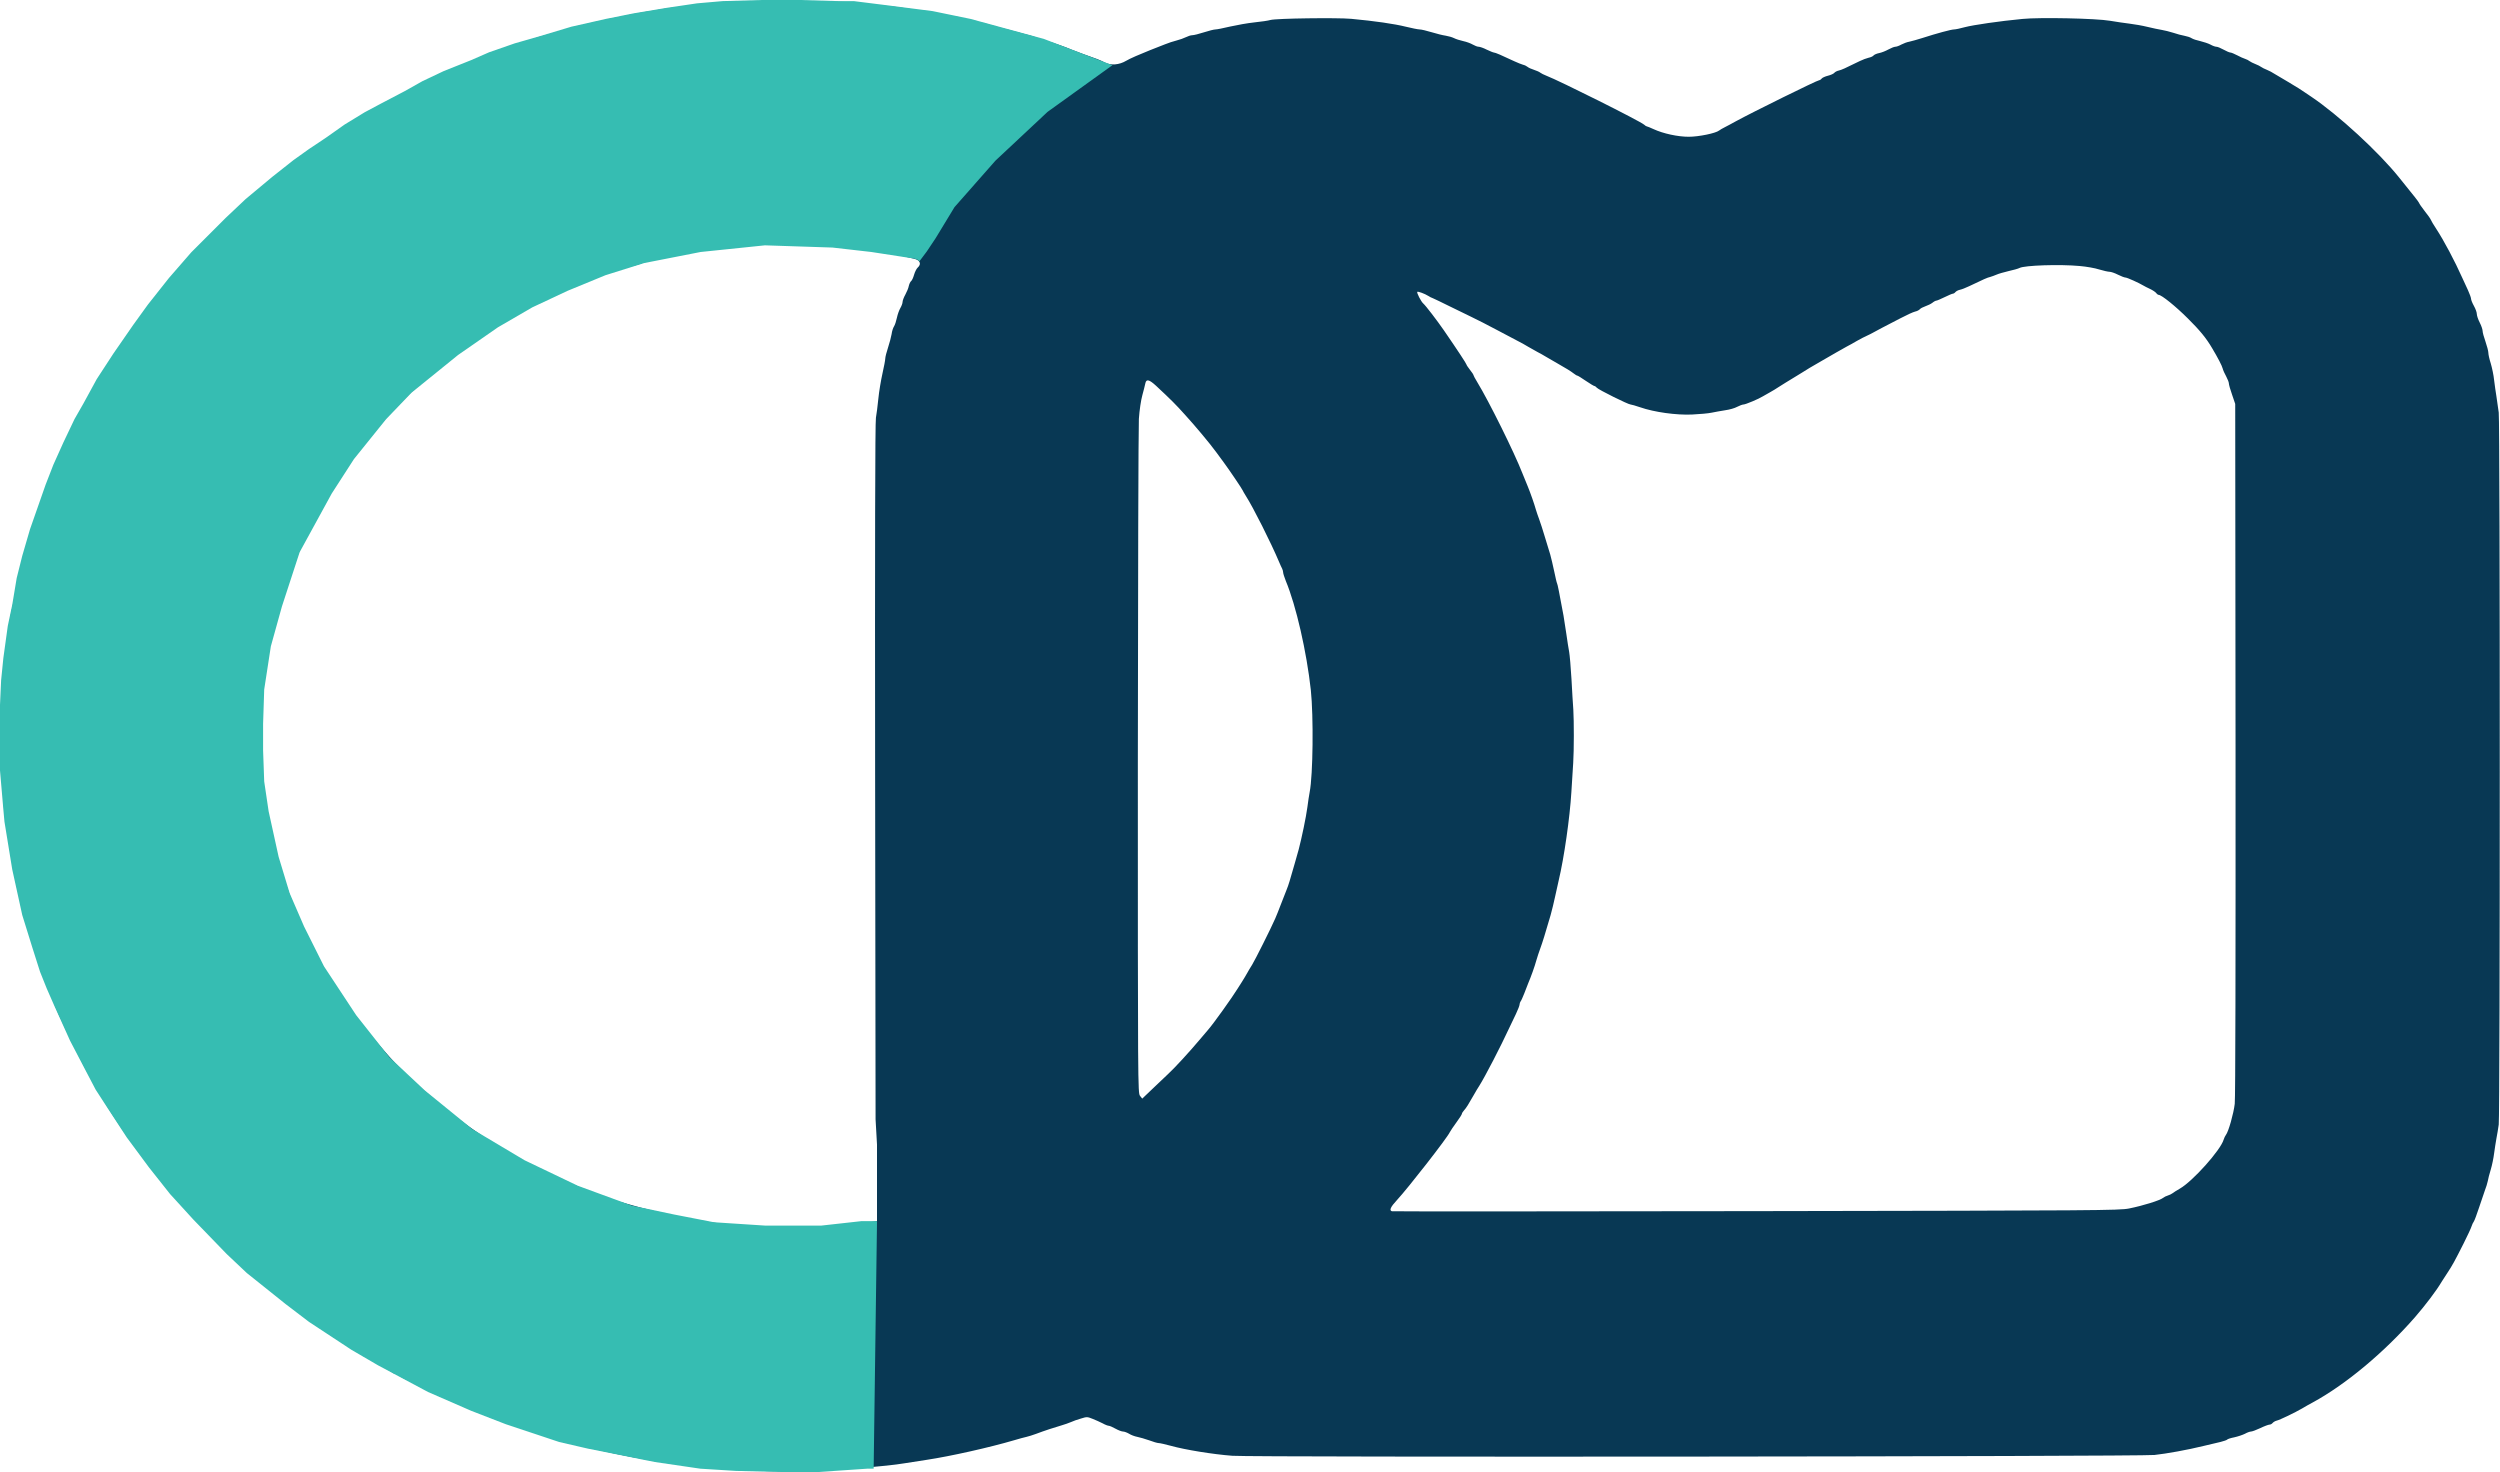 <?xml version="1.0" encoding="UTF-8"?> <svg xmlns="http://www.w3.org/2000/svg" width="1126" height="663" viewBox="0 0 1126 663" fill="none"><path d="M328.079 0.786C325.637 0.993 322.625 1.357 321.326 1.513C320.027 1.669 315.145 2.189 310.418 2.605C305.691 3.072 300.808 3.644 299.509 3.904C298.211 4.164 295.406 4.632 293.276 4.944C286.212 5.983 268.135 9.725 262.888 11.233C262.057 11.493 258.525 12.428 255.097 13.312C243.149 16.43 240.656 17.158 233.644 19.809C231.877 20.485 230.007 21.056 229.592 21.056C229.124 21.056 227.878 21.524 226.839 22.044C225.8 22.616 223.462 23.603 221.592 24.227C214.684 26.566 212.45 27.501 206.788 30.204C205.386 30.932 203.983 31.451 203.672 31.451C203.412 31.451 201.646 32.179 199.776 33.063C192.659 36.545 178.115 43.874 175.881 45.173C174.583 45.901 173.076 46.732 172.505 47.044C171.933 47.304 170.323 48.24 168.869 49.071C167.466 49.955 165.596 51.046 164.713 51.514C160.558 53.801 149.078 61.286 141.754 66.431C140.247 67.471 137.806 69.186 136.299 70.225C130.326 74.436 118.067 84.467 108.405 92.991C89.341 109.935 69.343 132.857 55.37 153.855C50.071 161.755 45.916 168.252 44.981 169.968C44.461 170.799 42.643 174.022 40.929 177.088C39.163 180.155 37.709 182.806 37.709 183.014C37.709 183.221 37.137 184.157 36.41 185.093C35.683 186.028 35.111 187.068 35.111 187.38C35.111 187.691 34.54 188.835 33.813 189.978C33.085 191.122 32.514 192.213 32.514 192.421C32.514 192.629 31.891 194.136 31.163 195.696C29.397 199.334 27.683 203.076 26.384 206.091C25.813 207.39 24.826 209.573 24.203 211.029C22.956 213.835 22.177 215.81 18.021 227.297C13.554 239.512 9.451 254.117 7.269 265.344C6.853 267.475 6.022 271.217 5.503 273.66C4.62 277.402 3.269 285.926 2.646 291.592C2.542 292.423 2.23 295.126 1.919 297.569C0.568 308.64 -0.159 335.043 0.568 346.426C0.724 348.869 1.087 354.483 1.399 358.9C1.659 363.318 2.126 368.1 2.386 369.556C2.646 370.959 3.269 374.701 3.685 377.872C4.152 380.99 4.828 385.46 5.295 387.747C5.711 390.034 6.438 393.672 6.801 395.803C7.217 397.935 7.892 401.001 8.36 402.56C8.775 404.12 9.139 405.783 9.139 406.303C9.139 406.77 9.71 409.005 10.386 411.24C11.061 413.475 11.84 416.23 12.152 417.374C13.502 422.415 17.19 433.642 18.489 436.605C19.008 437.748 19.58 439.515 19.788 440.503C19.995 441.49 20.359 442.53 20.567 442.842C20.774 443.102 22.021 446.064 23.32 449.339C24.618 452.613 26.021 455.992 26.436 456.875C26.852 457.707 27.839 459.838 28.618 461.553C31.839 468.726 40.825 486.242 42.124 487.801C42.435 488.217 42.903 488.945 43.059 489.36C43.474 490.348 48.513 498.768 50.695 502.095C56.201 510.515 59.006 514.465 65.187 522.521C67.317 525.328 69.499 528.238 70.122 529.018C70.745 529.798 72.875 532.397 74.849 534.735C76.875 537.074 78.797 539.309 79.108 539.777C84.095 545.858 100.25 562.335 108.093 569.3C111.522 572.314 115.054 575.485 115.937 576.264C118.534 578.603 133.91 590.714 138.845 594.248C148.403 601.109 150.74 602.668 151.727 603.136C152.298 603.396 154.376 604.695 156.298 605.995C158.22 607.294 159.934 608.386 160.09 608.386C160.246 608.386 161.129 608.957 162.064 609.685C162.999 610.413 163.934 610.984 164.194 610.984C164.401 610.984 166.479 612.128 168.869 613.583C171.258 614.986 173.336 616.182 173.544 616.182C173.803 616.182 174.738 616.754 175.673 617.481C176.608 618.209 177.647 618.781 177.959 618.781C178.271 618.781 179.413 619.352 180.556 620.08C181.699 620.808 182.842 621.38 183.153 621.38C183.465 621.38 184.608 621.951 185.751 622.679C186.893 623.407 188.036 623.978 188.348 623.978C188.66 623.978 189.802 624.55 190.945 625.278C192.088 626.005 193.231 626.577 193.542 626.577C193.854 626.577 194.997 627.149 196.14 627.877C197.282 628.604 198.425 629.176 198.737 629.176C198.997 629.176 200.815 629.904 202.737 630.787C209.178 633.698 210.424 634.218 214.06 635.673C216.086 636.453 218.735 637.492 220.034 638.064C222.891 639.259 227.826 640.975 230.942 641.91C234.007 642.846 239.357 644.613 242.63 645.86C244.084 646.38 246.318 647.056 247.669 647.368C249.019 647.627 251.305 648.355 252.759 648.927C254.214 649.499 255.772 649.966 256.291 649.966C256.759 649.966 259.304 650.538 261.849 651.214C269.849 653.345 284.082 656.359 291.718 657.503C294.419 657.919 298.938 658.646 301.743 659.062C306.47 659.842 309.275 660.102 323.923 661.401C343.454 663.116 364.752 663.116 384.958 661.401C398.152 660.31 402.567 659.842 407.398 659.062C410.203 658.646 414.722 657.919 417.424 657.503C428.124 655.892 445.682 651.941 456.642 648.719C458.927 648.043 461.525 647.316 462.356 647.16C463.239 646.952 465.109 646.38 466.511 645.86C470.199 644.457 475.446 642.742 478.199 641.962C479.497 641.598 481.368 640.923 482.355 640.507C483.341 640.039 485.419 639.311 486.926 638.895C489.523 638.064 489.783 638.116 492.12 639.051C493.471 639.571 495.497 640.507 496.639 641.078C497.73 641.702 498.977 642.17 499.392 642.17C499.756 642.17 501.107 642.742 502.405 643.469C503.704 644.197 505.21 644.769 505.834 644.769C506.405 644.769 507.652 645.237 508.535 645.756C509.418 646.328 511.08 646.952 512.223 647.16C513.366 647.368 515.755 648.095 517.573 648.719C519.339 649.395 521.313 649.966 521.885 649.966C522.456 649.966 524.949 650.538 527.443 651.214C533.78 652.981 546.195 655.008 555.077 655.684C564.427 656.411 963.102 656.048 970.375 655.32C975.725 654.748 985.283 653.033 992.451 651.266C995.152 650.59 998.632 649.758 1000.14 649.447C1001.59 649.083 1002.94 648.615 1003.1 648.407C1003.26 648.147 1004.71 647.679 1006.32 647.368C1007.98 647.004 1010.11 646.276 1011.15 645.756C1012.14 645.185 1013.38 644.769 1013.85 644.769C1014.37 644.769 1016.29 644.041 1018.06 643.209C1019.88 642.326 1021.75 641.65 1022.16 641.65C1022.63 641.65 1023.25 641.338 1023.57 640.923C1023.93 640.507 1024.71 640.039 1025.33 639.883C1026.89 639.519 1033.64 636.245 1036.86 634.374C1038.32 633.49 1040.45 632.295 1041.64 631.671C1056.39 623.666 1073.69 609.269 1087.67 593.312C1092.39 587.855 1097.38 581.306 1099.72 577.304C1100.03 576.836 1101.17 575.017 1102.31 573.302C1104.7 569.663 1105.38 568.416 1109.69 559.892C1111.46 556.409 1113.01 552.979 1113.22 552.251C1113.43 551.524 1113.9 550.588 1114.21 550.172C1114.52 549.757 1115.56 546.95 1116.55 543.935C1117.53 540.921 1118.73 537.438 1119.2 536.139C1119.72 534.839 1120.29 532.968 1120.49 531.981C1120.65 530.993 1121.27 528.602 1121.85 526.731C1122.42 524.86 1123.09 521.586 1123.35 519.455C1123.61 517.323 1124.13 514.309 1124.39 512.75C1124.7 511.19 1125.17 508.384 1125.43 506.512C1126.05 502.095 1126.05 191.07 1125.43 185.82C1125.17 183.689 1124.7 180.415 1124.39 178.544C1124.08 176.672 1123.61 173.398 1123.35 171.215C1123.14 169.032 1122.42 165.654 1121.85 163.73C1121.22 161.807 1120.75 159.624 1120.75 158.845C1120.75 158.117 1120.13 155.83 1119.46 153.855C1118.73 151.828 1118.16 149.697 1118.16 149.021C1118.16 148.398 1117.59 146.682 1116.86 145.279C1116.13 143.876 1115.56 142.108 1115.56 141.433C1115.56 140.705 1114.99 139.094 1114.26 137.794C1113.53 136.495 1112.96 135.04 1112.96 134.572C1112.96 134.104 1112.34 132.389 1111.61 130.778C1110.88 129.166 1109.74 126.672 1109.07 125.268C1105.64 117.576 1100.76 108.376 1097.22 102.97C1096.08 101.255 1095.04 99.488 1094.89 99.072C1094.73 98.605 1093.48 96.785 1092.08 95.07C1090.73 93.303 1089.59 91.692 1089.59 91.484C1089.59 91.328 1088.7 90.08 1087.61 88.729C1086.52 87.378 1083.35 83.479 1080.6 79.997C1071.35 68.458 1053.28 51.826 1040.92 43.51C1038.47 41.899 1035.98 40.183 1035.31 39.768C1034.68 39.352 1032.34 37.948 1030.16 36.649C1027.93 35.35 1025.38 33.842 1024.45 33.271C1023.57 32.647 1022.01 31.867 1021.02 31.451C1020.03 31.088 1018.84 30.464 1018.42 30.152C1018.01 29.84 1016.81 29.216 1015.83 28.853C1014.84 28.489 1013.64 27.865 1013.23 27.553C1012.81 27.189 1011.88 26.722 1011.2 26.514C1010.48 26.306 1008.87 25.578 1007.62 24.902C1006.32 24.227 1004.97 23.655 1004.55 23.655C1004.14 23.655 1002.79 23.083 1001.49 22.356C1000.19 21.628 998.788 21.056 998.269 21.056C997.749 21.056 996.555 20.64 995.568 20.069C994.581 19.549 992.503 18.873 990.997 18.509C989.49 18.198 987.724 17.626 987.101 17.21C986.477 16.794 985.023 16.326 983.88 16.119C982.737 15.911 980.452 15.339 978.842 14.767C977.231 14.247 974.894 13.676 973.647 13.468C972.4 13.26 969.543 12.688 967.258 12.116C964.972 11.545 961.336 10.921 959.206 10.661C957.077 10.401 953.077 9.829 950.376 9.362C944.091 8.27 918.69 7.75 910.898 8.53C900.509 9.518 888.822 11.233 885.03 12.22C882.952 12.792 880.77 13.26 880.095 13.26C878.9 13.26 872.459 14.975 865.706 17.158C863.577 17.834 860.979 18.561 859.992 18.769C859.005 18.925 857.343 19.549 856.356 20.069C855.369 20.64 854.175 21.056 853.655 21.056C853.136 21.056 851.733 21.628 850.486 22.304C849.292 22.979 847.422 23.707 846.331 23.915C845.292 24.123 844.201 24.591 843.889 24.954C843.578 25.37 842.539 25.838 841.656 25.994C840.721 26.202 838.955 26.878 837.656 27.501C830.695 30.932 829.501 31.451 828.202 31.763C827.423 31.919 826.54 32.387 826.176 32.803C825.865 33.219 824.566 33.79 823.319 34.102C822.073 34.414 820.774 34.986 820.462 35.402C820.151 35.817 819.631 36.129 819.372 36.129C818.489 36.129 789.036 50.682 781.816 54.633C780.101 55.62 777.868 56.764 776.881 57.283C775.894 57.751 774.699 58.479 774.284 58.791C772.725 60.038 765.037 61.597 760.622 61.597C755.739 61.597 749.142 60.194 744.779 58.167C743.273 57.491 741.922 56.92 741.714 56.92C741.507 56.92 740.987 56.608 740.572 56.192C738.702 54.529 702.444 36.389 696.367 34.05C695.38 33.686 694.185 33.063 693.769 32.751C693.354 32.387 692.055 31.815 690.913 31.451C689.77 31.088 688.471 30.516 688.056 30.152C687.64 29.788 686.705 29.32 685.978 29.164C685.251 28.956 683.536 28.281 682.082 27.605C676.368 24.902 673.459 23.655 672.836 23.655C672.524 23.655 671.07 23.031 669.615 22.356C668.213 21.628 666.55 21.056 665.979 21.056C665.408 21.056 664.213 20.588 663.33 20.069C662.447 19.549 660.525 18.821 659.018 18.509C657.564 18.198 655.642 17.574 654.863 17.158C654.032 16.742 652.37 16.274 651.123 16.067C649.876 15.911 647.019 15.183 644.786 14.507C642.552 13.832 640.163 13.26 639.435 13.26C638.708 13.26 635.851 12.688 633.098 12.012C628.111 10.765 619.229 9.466 608.58 8.478C602.243 7.906 574.868 8.27 572.219 8.998C571.232 9.31 567.96 9.777 564.947 10.089C561.934 10.401 557.051 11.285 554.038 11.96C551.026 12.688 548.065 13.26 547.441 13.26C546.818 13.26 544.481 13.832 542.247 14.559C540.013 15.287 537.676 15.859 537.001 15.859C536.325 15.859 535.079 16.274 534.144 16.742C533.209 17.21 531.339 17.886 529.884 18.25C528.482 18.613 526.144 19.341 524.69 19.965C523.287 20.537 520.222 21.732 517.937 22.616C513.729 24.279 508.691 26.462 507.288 27.345C504.068 29.268 500.224 29.58 497.419 28.073C495.601 27.085 493.73 26.358 487.549 24.227C485.679 23.551 483.497 22.719 482.614 22.356C479.913 21.16 474.926 19.445 471.238 18.354C469.264 17.834 467.239 17.158 466.771 16.898C466.304 16.638 464.537 16.118 462.823 15.703C461.161 15.287 456.382 13.987 452.227 12.896C439.188 9.31 429.631 7.231 416.904 5.151C404.853 3.176 403.762 3.02 395.607 2.345C391.451 2.033 387.244 1.513 386.257 1.201C384.075 0.578 334.624 0.214 328.079 0.786ZM374.31 110.611C379.608 111.027 391.711 112.482 394.049 113.002C395.347 113.262 398.152 113.781 400.282 114.093C402.412 114.457 405.58 115.081 407.294 115.497C409.009 115.912 410.982 116.38 411.71 116.536C414.411 117.16 415.138 118.927 413.32 120.538C412.801 121.006 412.073 122.461 411.71 123.709C411.346 125.008 410.775 126.308 410.359 126.62C409.996 126.879 409.528 127.919 409.32 128.803C409.164 129.738 408.437 131.453 407.762 132.701C407.087 133.896 406.515 135.404 406.515 136.027C406.515 136.599 406.048 137.846 405.528 138.73C405.009 139.614 404.282 141.589 403.97 143.096C403.658 144.603 403.087 146.37 402.671 146.994C402.256 147.618 401.736 149.177 401.581 150.477C401.373 151.776 400.646 154.479 399.97 156.558C399.295 158.585 398.724 160.82 398.724 161.495C398.724 162.171 398.152 165.134 397.477 168.148C396.802 171.163 395.919 176.309 395.607 179.583C395.295 182.858 394.776 186.704 394.516 188.159C394.152 189.822 394.049 246.684 394.152 347.466L394.36 504.174L395 515.5C395 520 395 521.751 395 523C395 524.5 395 529 395 529V542.5V550C372.352 553.794 336.286 553.499 315.145 549.705C312.132 549.185 308.028 548.457 306.002 548.093C304.029 547.781 301.224 547.21 299.769 546.794C298.367 546.378 295.665 545.702 293.795 545.235C290.731 544.507 287.614 543.675 278.628 541.129C274.628 539.985 263.408 535.879 260.811 534.58C259.668 534.008 258.525 533.54 258.265 533.54C257.642 533.54 246.11 528.29 242.111 526.159C241.279 525.692 240.189 525.172 239.773 525.016C239.357 524.86 237.851 524.028 236.397 523.197C234.994 522.365 232.657 521.014 231.202 520.234C229.8 519.455 227.306 517.999 225.748 517.012C224.19 515.972 222.216 514.777 221.437 514.309C218.268 512.594 203.62 502.043 200.295 499.132C199.88 498.768 197.854 497.053 195.88 495.39C185.491 486.606 179.621 480.888 173.024 473.248C170.739 470.545 168.297 467.738 167.57 466.959C165.492 464.724 162.687 461.241 162.168 460.306C161.908 459.838 160.609 458.071 159.311 456.356C156.869 453.185 149.909 442.946 149.234 441.542C149.026 441.127 148.039 439.463 147.104 437.904C146.117 436.345 144.247 432.914 142.896 430.368C141.546 427.769 140.091 425.326 139.728 424.858C139.312 424.442 139.001 423.715 139.001 423.351C139.001 422.987 138.325 421.272 137.442 419.505C133.754 411.864 131.936 407.238 127.832 395.544C124.82 386.812 120.352 367.373 119.521 359.16C119.417 358.277 119.054 355.626 118.69 353.183C117.703 346.374 117.859 315.033 118.95 307.704C119.417 304.534 120.145 299.544 120.56 296.529C120.976 293.515 121.599 290.396 121.859 289.512C122.17 288.681 122.898 285.666 123.469 282.808C124.04 279.949 124.716 277.246 125.027 276.726C125.287 276.207 125.755 274.543 126.014 273.036C126.326 271.529 127.001 269.346 127.521 268.202C128.04 267.059 128.612 265.24 128.819 264.148C129.027 263.057 129.65 261.393 130.222 260.51C130.741 259.574 131.209 258.431 131.209 257.911C131.209 257.391 131.676 255.988 132.248 254.844C132.819 253.649 133.287 252.454 133.287 252.194C133.287 251.778 135.884 245.957 136.975 244.033C137.182 243.618 138.793 240.447 140.507 237.017C144.299 229.48 147.727 223.243 148.61 222.203C148.974 221.788 149.338 221.164 149.441 220.904C149.805 219.917 162.22 201.829 162.843 201.413C163.051 201.257 164.921 199.022 166.999 196.475C176.193 185.145 185.127 176.153 195.932 167.213C197.646 165.809 199.983 163.782 201.126 162.743C202.217 161.703 203.308 160.872 203.464 160.872C203.672 160.872 205.438 159.624 207.412 158.117C209.333 156.662 211.931 154.687 213.177 153.855C218.58 150.061 229.644 143.2 230.319 143.2C230.579 143.2 231.098 142.888 231.41 142.472C231.722 142.108 234.163 140.653 236.812 139.302C239.409 137.95 241.955 136.651 242.37 136.391C245.954 134.312 267.563 125.008 268.914 125.008C269.174 125.008 270.368 124.54 271.563 123.969C272.758 123.397 274.524 122.773 275.563 122.617C276.602 122.409 278.368 121.838 279.563 121.37C280.705 120.85 283.043 120.175 284.757 119.811C286.419 119.447 288.237 118.927 288.809 118.667C289.328 118.355 291.77 117.732 294.263 117.212C296.704 116.692 300.133 115.912 301.847 115.497C303.561 115.081 306.73 114.457 308.859 114.093C310.989 113.781 313.794 113.262 315.041 113.002C318.002 112.326 330.884 110.923 335.767 110.715C337.844 110.611 339.714 110.403 339.922 110.195C340.286 109.883 369.167 110.195 374.31 110.611ZM936.715 119.811C939.675 120.071 943.623 120.746 945.493 121.37C947.363 121.942 949.493 122.409 950.116 122.409C950.791 122.409 952.506 122.981 953.908 123.709C955.363 124.437 956.869 125.008 957.336 125.008C958.064 125.008 963.362 127.399 965.44 128.647C965.855 128.906 967.154 129.582 968.297 130.102C969.44 130.622 970.686 131.453 971.102 131.921C971.465 132.441 971.985 132.805 972.245 132.805C973.543 132.805 979.984 138.002 985.439 143.46C990.789 148.761 993.698 152.296 996.347 156.818C998.944 161.184 1000.81 164.77 1001.07 165.913C1001.28 166.745 1002.01 168.356 1002.68 169.552C1003.31 170.747 1003.88 172.151 1003.88 172.67C1003.88 173.19 1004.5 175.477 1005.33 177.764L1006.74 181.922L1006.89 337.33C1006.94 433.694 1006.84 494.402 1006.53 497.157C1006.01 501.575 1003.72 509.735 1002.53 511.19C1002.22 511.606 1001.75 512.542 1001.54 513.269C1000.19 517.999 987.62 532.033 981.802 535.359C980.4 536.191 978.842 537.126 978.426 537.49C978.01 537.802 977.075 538.27 976.348 538.478C975.621 538.686 974.686 539.153 974.27 539.517C972.816 540.661 965.388 543 958.947 544.299C954.531 545.183 945.597 545.235 790.906 545.495C701.042 545.65 627.228 545.65 626.917 545.546C625.618 545.183 626.293 543.623 629.15 540.557C634.293 534.995 651.798 512.542 652.993 509.943C653.305 509.371 654.603 507.344 656.006 505.473C657.356 503.654 658.447 501.939 658.447 501.627C658.447 501.367 658.915 500.639 659.434 500.067C660.421 498.976 661.304 497.573 663.901 492.999C664.629 491.699 665.667 489.932 666.239 489.1C668.888 484.89 675.797 471.585 679.952 462.593C680.627 461.137 681.926 458.487 682.809 456.615C683.692 454.744 684.419 452.873 684.419 452.405C684.419 451.99 684.627 451.418 684.835 451.106C685.095 450.846 685.822 449.235 686.497 447.52C687.121 445.804 687.952 443.673 688.315 442.842C689.458 440.191 691.276 435.201 692.003 432.447C692.419 430.991 693.198 428.652 693.718 427.249C694.653 424.754 696.107 420.076 698.393 412.176C698.964 410.149 699.899 406.303 700.47 403.6C701.094 400.897 701.769 397.727 702.029 396.583C704.47 386.396 707.067 368.152 707.743 356.821C708.054 351.832 708.418 345.855 708.574 343.568C708.937 338.006 708.937 324.804 708.626 319.659C708.47 317.372 708.054 311.186 707.794 305.885C707.483 300.583 707.015 295.074 706.756 293.671C706.496 292.215 705.873 288.473 705.457 285.354C704.989 282.184 704.418 278.597 704.21 277.298C702.288 266.955 701.561 263.161 701.301 262.745C701.146 262.537 700.574 260.042 700.003 257.287C699.431 254.481 698.6 251.154 698.237 249.803C697.821 248.503 696.73 244.969 695.847 241.954C694.964 238.94 693.77 235.301 693.25 233.898C692.679 232.443 692.055 230.468 691.744 229.48C691.068 227.037 689.302 221.996 688.107 219.085C687.536 217.786 686.497 215.083 685.666 213.108C681.978 203.648 670.602 180.727 665.408 172.203C664.421 170.591 663.642 169.136 663.642 168.928C663.642 168.72 662.966 167.681 662.083 166.589C661.252 165.498 660.525 164.458 660.525 164.25C660.525 163.886 656.577 157.857 650.24 148.657C647.227 144.291 642.084 137.586 641.046 136.703C640.059 135.871 637.981 131.817 638.345 131.453C638.656 131.141 641.721 132.285 643.383 133.324C643.799 133.636 644.734 134.104 645.461 134.364C646.188 134.676 649.357 136.183 652.473 137.742C655.642 139.302 660.161 141.485 662.603 142.68C665.044 143.824 670.29 146.526 674.29 148.657C678.29 150.788 682.498 153.023 683.64 153.595C684.783 154.167 686.913 155.31 688.315 156.194C689.77 157.026 691.64 158.065 692.471 158.533C693.354 158.949 695.224 160.04 696.626 160.872C698.081 161.703 700.263 163.003 701.561 163.73C705.509 165.965 707.431 167.161 708.781 168.2C709.457 168.72 710.184 169.188 710.444 169.188C710.651 169.188 712.366 170.227 714.236 171.527C716.158 172.826 717.872 173.866 718.132 173.866C718.391 173.866 718.859 174.23 719.222 174.645C719.95 175.529 733.351 182.182 734.39 182.182C734.754 182.182 736.728 182.754 738.702 183.429C745.143 185.664 755.012 187.016 762.077 186.704C765.505 186.548 769.505 186.184 770.907 185.872C772.362 185.56 775.063 185.093 776.985 184.781C778.907 184.521 781.348 183.845 782.439 183.221C783.53 182.65 784.828 182.182 785.296 182.182C786.179 182.182 792.257 179.635 794.023 178.492C794.438 178.232 795.841 177.452 797.139 176.724C798.438 175.997 800.1 175.009 800.827 174.489C801.97 173.762 805.762 171.371 808.983 169.448C809.45 169.136 810.801 168.304 811.944 167.629C814.437 166.017 814.956 165.758 820.41 162.587C822.8 161.236 825.813 159.468 827.163 158.689C828.514 157.909 830.54 156.766 831.682 156.142C832.825 155.57 834.955 154.375 836.357 153.543C837.812 152.712 839.786 151.672 840.773 151.256C841.76 150.788 842.954 150.217 843.37 149.957C843.786 149.697 845.656 148.709 847.526 147.722C849.396 146.786 853.188 144.811 855.941 143.356C858.694 141.901 861.654 140.549 862.538 140.341C863.369 140.185 864.356 139.666 864.667 139.302C864.979 138.886 866.122 138.314 867.161 137.95C868.2 137.586 869.654 136.911 870.329 136.391C871.005 135.819 871.836 135.404 872.147 135.404C872.459 135.404 874.121 134.676 875.835 133.844C877.55 133.013 879.212 132.285 879.523 132.285C879.835 132.285 880.407 131.973 880.718 131.557C881.082 131.141 881.965 130.674 882.744 130.518C883.523 130.362 885.393 129.634 886.9 128.906C893.6 125.684 895.159 125.008 896.354 124.748C897.081 124.541 898.379 124.073 899.211 123.709C900.094 123.293 902.535 122.617 904.665 122.098C906.794 121.63 909.028 121.006 909.599 120.694C911.833 119.499 927.78 118.979 936.715 119.811ZM520.638 173.71C527.391 179.999 529.676 182.286 533.676 186.756C538.247 191.746 544.844 199.646 547.701 203.544C548.636 204.792 550.195 206.923 551.181 208.274C553.467 211.341 559.752 220.644 559.752 220.956C559.752 221.06 560.376 222.152 561.155 223.399C564.375 228.389 572.427 244.397 576.115 253.129C576.582 254.273 577.206 255.624 577.465 256.092C577.725 256.612 577.933 257.391 577.933 257.859C577.933 258.327 578.504 260.042 579.128 261.653C583.751 272.724 588.53 293.671 590.4 310.823C591.646 322.725 591.387 349.077 589.88 356.717C589.62 358.069 589.153 361.135 588.841 363.578C588.27 367.996 586.244 377.612 584.945 382.55C584.27 384.992 582.4 391.593 580.842 396.843C580.478 398.142 579.803 400.014 579.387 401.001C578.972 401.989 577.881 404.795 576.946 407.238C576.011 409.681 574.868 412.592 574.349 413.735C572.375 418.257 565.206 432.551 563.96 434.526C563.233 435.669 562.194 437.384 561.674 438.372C561.155 439.359 560.064 441.075 559.337 442.27C558.558 443.466 557.726 444.817 557.415 445.285C555.181 448.975 546.351 461.345 544.065 463.892C543.701 464.36 542.091 466.231 540.533 468.05C535.598 473.923 528.949 481.148 525.988 483.851C524.43 485.306 521.209 488.373 518.82 490.66L514.457 494.818L513.47 493.57C512.483 492.375 512.483 489.464 512.483 343.879C512.535 262.225 512.742 192.369 512.95 188.679C513.21 184.781 513.885 180.259 514.508 178.024C515.08 175.893 515.703 173.502 515.859 172.67C516.275 170.591 517.573 170.903 520.638 173.71Z" fill="#083854"></path><path d="M344.5 110L375 111L392.5 113L412 116L413.5 116.5L414 117L417 113L421 107L429.5 93L448 72L471.5 50L500 29.5L470 18L437 9L420 5.5L400.5 3L384.5 1H377.5L360.5 0.5H343L325.5 1L314 2L300.5 4L285.5 6.5L273 9L257.5 12.5L242.5 17L232 20L220.5 24L212.5 27.5L200 32.5L190.5 37L182.5 41.5L172 47L164.5 51L155.5 56.5L147 62.5L139.5 67.5L132.5 72.5L123 80L111 90L102 98.5L86.5 114L76.5 125.5L67 137.5L60.5 146.5L51.5 159.5L44 171L38 182L34 189L29 199.5L24.5 209.5L21 218.5L17.5 228.5L14 238.5L10.5 250.5L8 260.5L6 272.5L4 282L2 296.5L1 306.5L0.5 317.5V337.5V347L2 364.5L2.5 370L6 391.5L10.5 412L15 426.5L18.5 437.5L21.5 445L25 453L32 468.5L38 480L43.5 490.5L49 499L57.5 512L67.5 525.5L77 537.5L87.5 549L102.5 564.5L111.5 573L129 587L139.5 595L158.5 607.5L170.5 614.5L193 626.5L212.5 635L228 641L252 649L265 652L295 658L315.5 661L331.5 662L352 662.5H368.5L390.5 661H393L394.5 550.5H388L370 552.5H344.5L321.5 551L303.5 547.5L284.5 543.5L260 534.5L236 523L212.5 509L191 491.5L175 476.5L160 457.5L145.5 435.5L136.5 417.5L130 402.5L125 386L120.5 365.5L118.5 352L118 338V326L118.5 310.5L121.5 291L126.5 273L134.5 248.5L149 222L159 206.5L173.5 188.5L185 176.5L206 159.5L224 147L239.5 138L255.5 130.5L272.5 123.5L290 118L315.5 113L344.5 110Z" fill="#36BDB2" stroke="#36BDB2"></path></svg> 